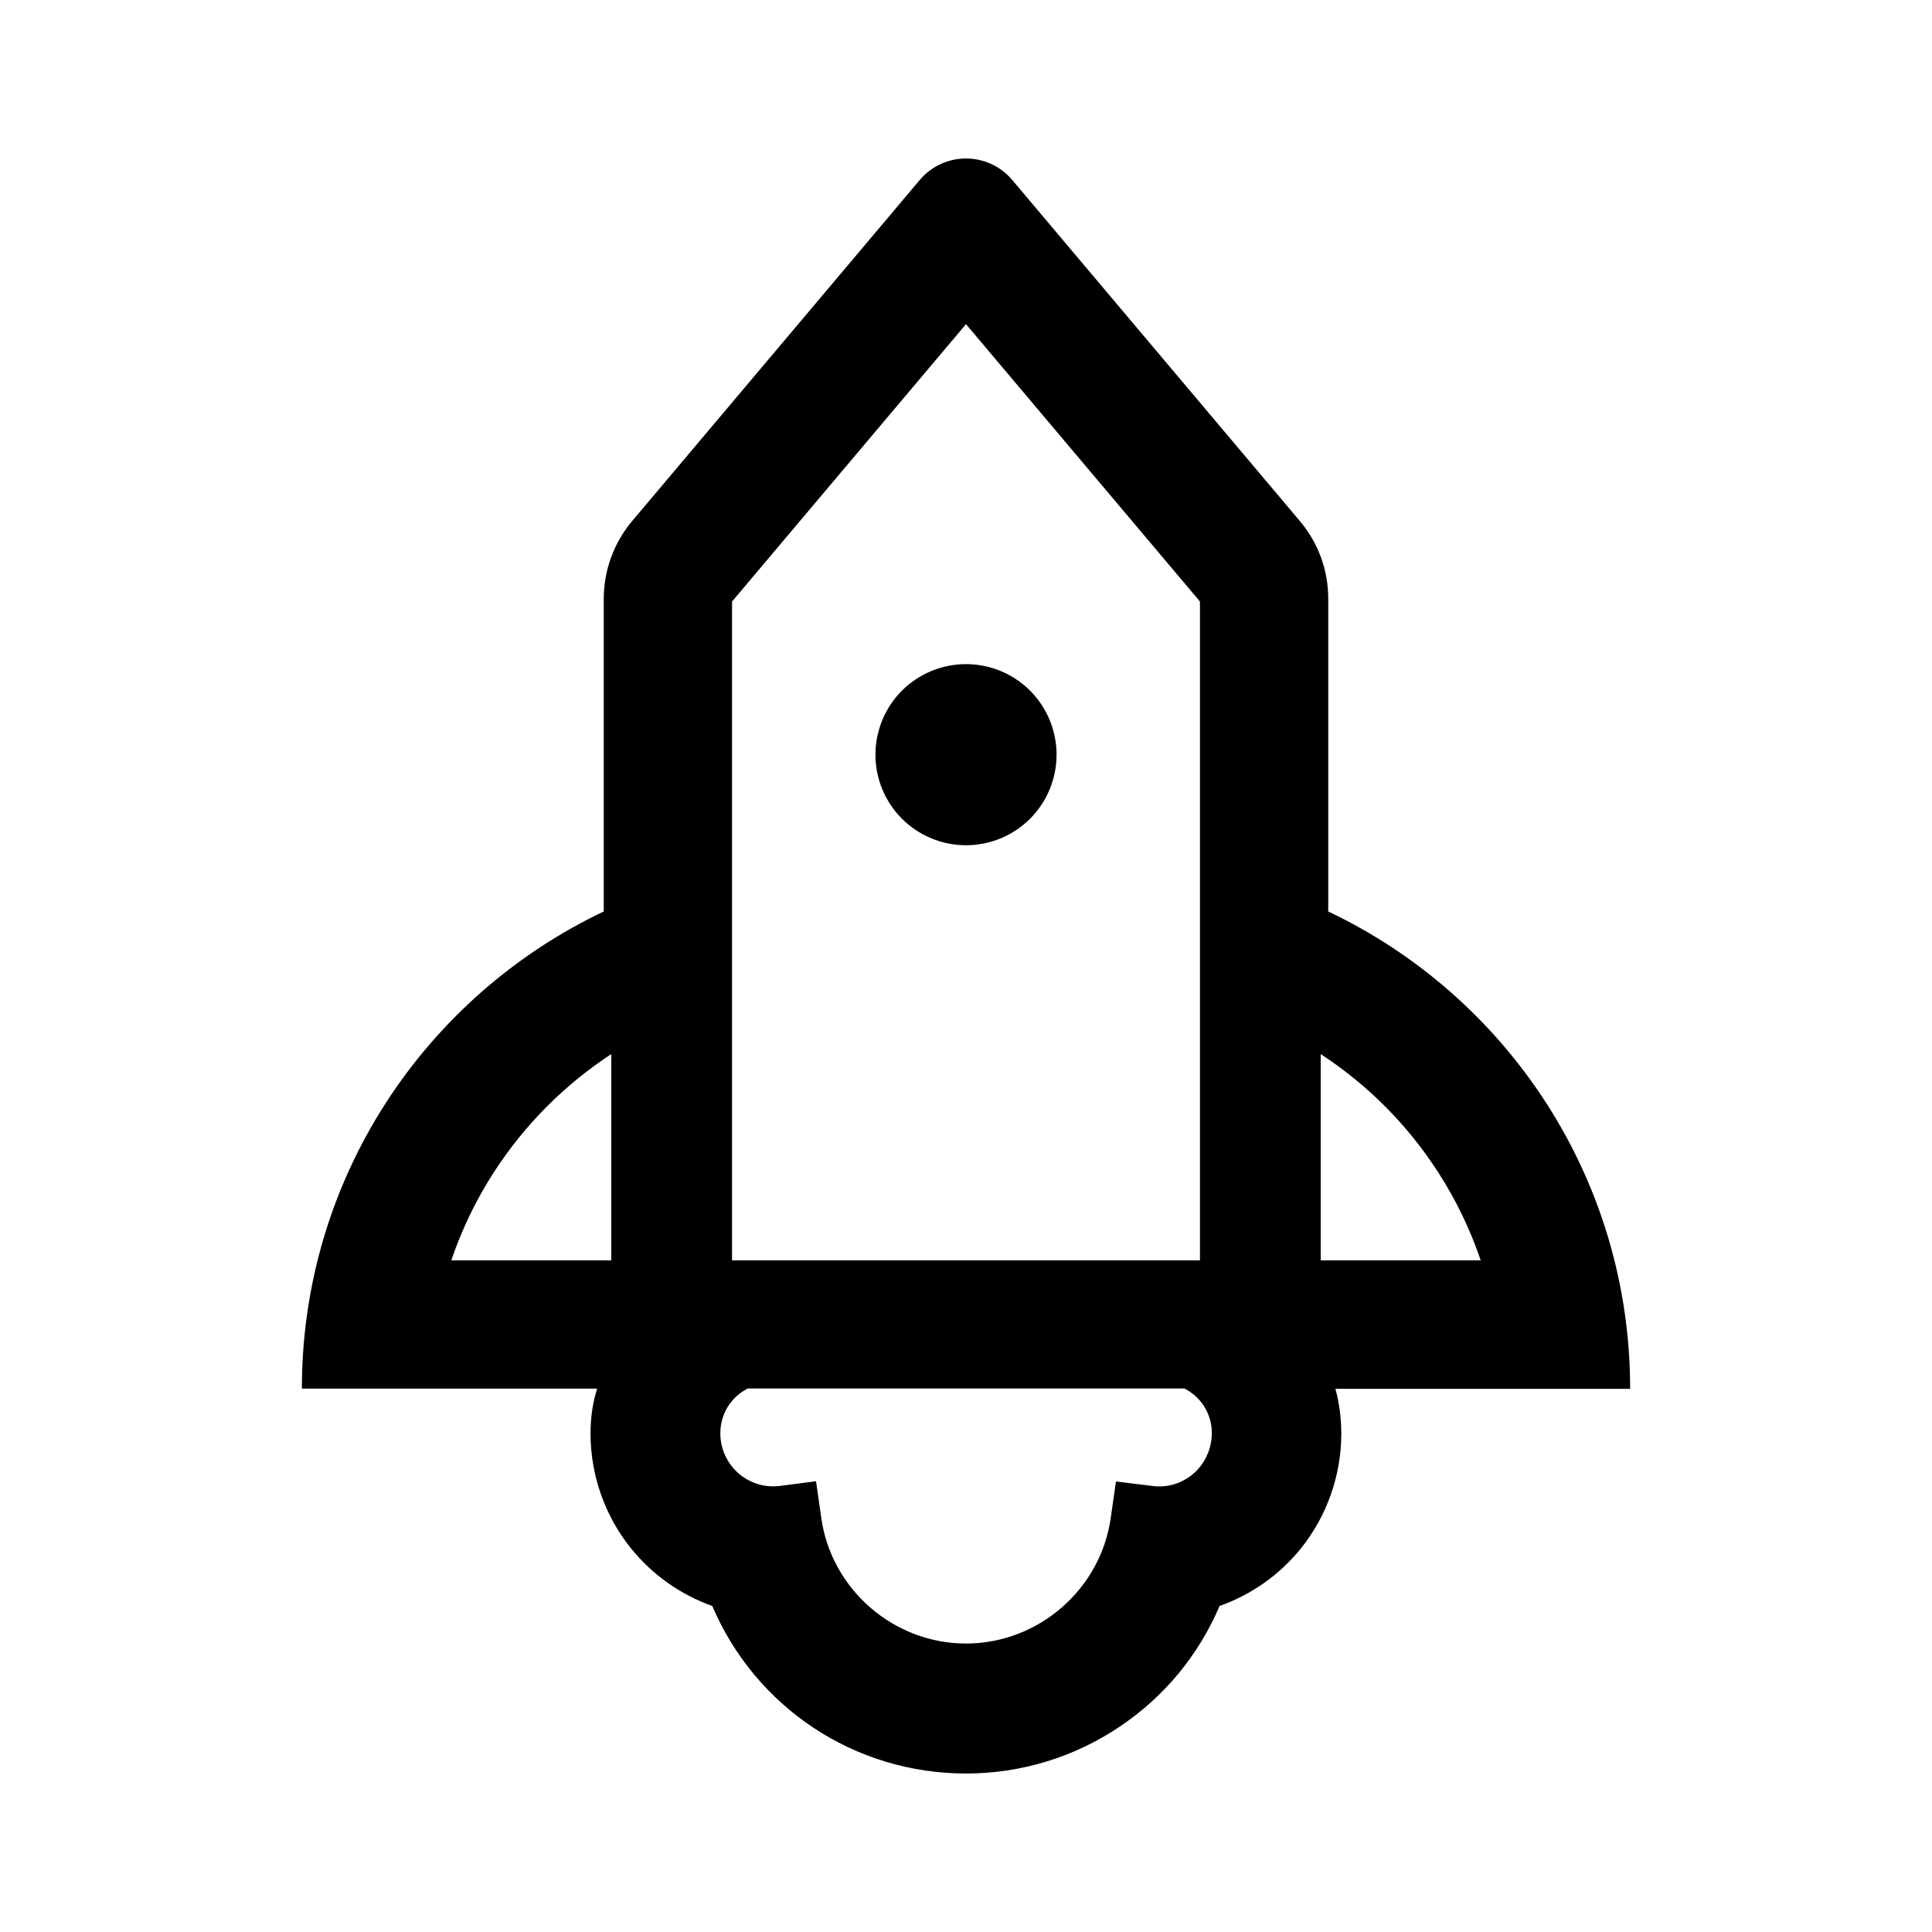 <svg xmlns="http://www.w3.org/2000/svg" width="32" height="32" viewBox="0 0 32 32" fill="none"><path d="M27 23C27 19.512 24.956 16.5 22 15.097V9.916C22 9.444 21.834 8.988 21.528 8.628L16.766 2.981C16.566 2.744 16.281 2.625 16 2.625C15.719 2.625 15.434 2.744 15.234 2.981L10.472 8.628C10.168 8.988 10.001 9.444 10 9.916V15.097C7.044 16.5 5 19.512 5 23H9.891C9.819 23.225 9.781 23.469 9.781 23.744C9.781 24.434 10.019 25.109 10.45 25.644C10.802 26.081 11.268 26.412 11.797 26.6C12.519 28.288 14.159 29.375 16 29.375C16.909 29.375 17.791 29.106 18.544 28.6C19.281 28.106 19.853 27.416 20.2 26.6C20.729 26.413 21.195 26.083 21.547 25.647C21.979 25.108 22.215 24.438 22.216 23.747C22.216 23.484 22.181 23.234 22.119 23.003H27V23ZM23.822 19.419C24.116 19.875 24.353 20.366 24.525 20.875H21.875V17.459C22.655 17.968 23.318 18.636 23.822 19.419ZM12.125 15.097V9.963L16 5.369L19.875 9.963V20.875H12.125V15.097ZM7.475 20.875C7.647 20.366 7.884 19.875 8.178 19.419C8.688 18.631 9.35 17.966 10.125 17.459V20.875H7.475ZM19.628 24.506C19.466 24.6 19.278 24.637 19.094 24.613L18.484 24.538L18.397 25.144C18.228 26.328 17.197 27.222 16 27.222C14.803 27.222 13.772 26.328 13.603 25.144L13.516 24.534L12.906 24.613C12.721 24.635 12.534 24.596 12.372 24.503C12.1 24.347 11.931 24.056 11.931 23.741C11.931 23.409 12.116 23.134 12.387 22.997H19.616C19.891 23.137 20.072 23.413 20.072 23.741C20.069 24.059 19.9 24.353 19.628 24.506ZM14.5 12.5C14.5 12.898 14.658 13.279 14.939 13.561C15.221 13.842 15.602 14 16 14C16.398 14 16.779 13.842 17.061 13.561C17.342 13.279 17.5 12.898 17.5 12.5C17.5 12.102 17.342 11.721 17.061 11.439C16.779 11.158 16.398 11 16 11C15.602 11 15.221 11.158 14.939 11.439C14.658 11.721 14.5 12.102 14.5 12.5Z" fill="black"></path></svg>